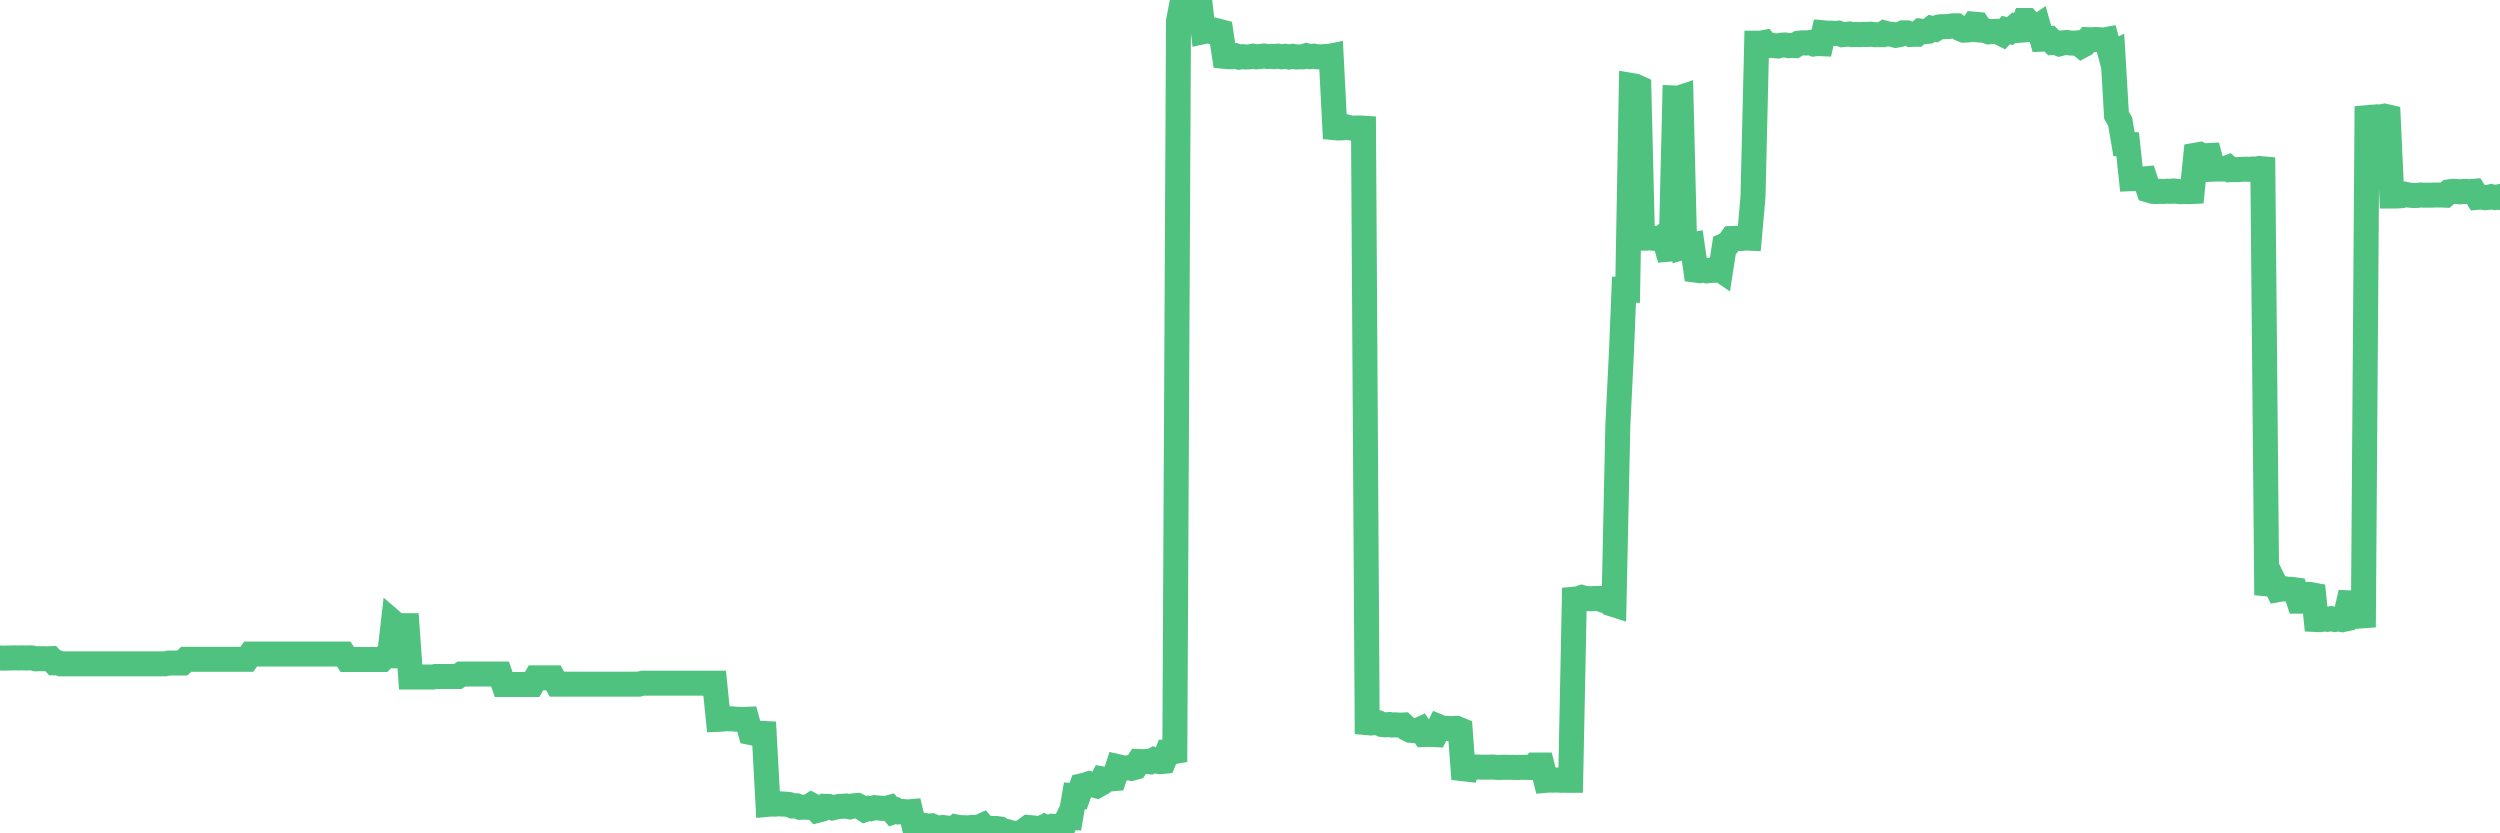 <?xml version="1.0"?><svg width="150px" height="50px" xmlns="http://www.w3.org/2000/svg" xmlns:xlink="http://www.w3.org/1999/xlink"> <polyline fill="none" stroke="#4fc280" stroke-width="1.5px" stroke-linecap="round" stroke-miterlimit="5" points="0.00,39.48 0.22,39.49 0.45,39.48 0.67,39.48 0.89,39.47 1.12,39.48 1.34,39.47 1.56,39.48 1.79,39.47 1.94,39.48 2.16,39.53 2.38,39.52 2.61,39.52 2.83,39.53 3.05,39.52 3.28,39.77 3.50,39.77 3.65,39.83 3.87,39.83 4.09,39.83 4.32,39.83 4.54,39.83 4.76,39.83 4.99,39.83 5.21,39.83 5.36,39.83 5.58,39.83 5.81,39.83 6.03,39.83 6.25,39.83 6.48,39.83 6.70,39.83 6.92,39.83 7.07,39.83 7.29,39.83 7.52,39.83 7.74,39.83 7.96,39.83 8.19,39.83 8.41,39.83 8.63,39.83 8.78,39.83 9.01,39.83 9.23,39.83 9.45,39.83 9.68,39.83 9.90,39.83 10.12,39.78 10.35,39.78 10.50,39.78 10.72,39.78 10.94,39.78 11.17,39.56 11.39,39.56 11.61,39.56 11.84,39.56 12.06,39.56 12.21,39.56 12.43,39.56 12.65,39.56 12.88,39.56 13.10,39.56 13.32,39.56 13.55,39.56 13.77,39.56 13.92,39.56 14.14,39.56 14.37,39.56 14.59,39.56 14.81,39.56 15.04,39.24 15.26,39.24 15.48,39.24 15.63,39.24 15.85,39.24 16.08,39.24 16.30,39.24 16.52,39.24 16.75,39.24 16.97,39.24 17.19,39.24 17.42,39.24 17.57,39.24 17.79,39.24 18.01,39.24 18.24,39.24 18.46,39.24 18.68,39.24 18.91,39.24 19.13,39.24 19.28,39.24 19.50,39.24 19.73,39.24 19.95,39.24 20.17,39.24 20.40,39.24 20.62,39.24 20.84,39.57 20.99,39.57 21.21,39.57 21.44,39.57 21.66,39.57 21.88,39.57 22.11,39.57 22.33,39.57 22.55,39.57 22.70,39.57 22.93,39.57 23.15,39.35 23.37,39.35 23.60,37.35 23.82,37.54 24.04,37.54 24.27,37.54 24.42,37.54 24.64,40.62 24.86,40.62 25.09,40.62 25.31,40.62 25.53,40.62 25.75,40.62 25.98,40.62 26.13,40.59 26.35,40.59 26.57,40.59 26.80,40.59 27.02,40.59 27.24,40.59 27.47,40.59 27.69,40.44 27.84,40.44 28.06,40.44 28.29,40.44 28.51,40.44 28.73,40.44 28.96,40.44 29.18,40.44 29.40,40.44 29.55,40.44 29.77,40.44 30.00,40.44 30.22,41.07 30.44,41.07 30.67,41.07 30.89,41.07 31.11,41.07 31.26,41.07 31.49,41.07 31.71,41.07 31.93,41.07 32.16,40.67 32.38,40.67 32.60,40.67 32.83,40.67 33.05,40.67 33.20,40.67 33.42,41.05 33.65,41.05 33.87,41.05 34.09,41.05 34.32,41.05 34.54,41.05 34.76,41.05 34.91,41.05 35.13,41.05 35.36,41.05 35.58,41.05 35.80,41.05 36.03,41.05 36.25,41.05 36.47,41.05 36.62,41.05 36.85,41.05 37.07,41.05 37.29,41.05 37.52,41.05 37.74,41.05 37.96,41.05 38.19,41.05 38.33,41.05 38.56,40.99 38.78,40.99 39.00,40.99 39.23,40.99 39.45,40.99 39.67,40.99 39.90,40.99 40.05,40.99 40.27,40.99 40.49,40.99 40.72,40.99 40.94,40.99 41.16,40.99 41.39,40.99 41.61,40.99 41.76,40.99 41.98,40.99 42.21,40.99 42.43,40.99 42.65,40.99 42.88,40.99 43.10,43.16 43.32,43.15 43.47,43.12 43.69,43.13 43.92,43.13 44.14,43.15 44.36,43.16 44.59,43.17 44.81,43.16 45.03,43.95 45.18,43.98 45.41,44.00 45.63,44.00 45.85,44.01 46.08,48.26 46.30,48.24 46.52,48.25 46.75,48.22 46.89,48.24 47.12,48.25 47.34,48.27 47.56,48.36 47.79,48.35 48.01,48.44 48.23,48.43 48.46,48.44 48.68,48.30 48.83,48.38 49.05,48.62 49.28,48.56 49.50,48.38 49.72,48.39 49.95,48.47 50.17,48.42 50.39,48.38 50.54,48.38 50.77,48.36 50.99,48.41 51.21,48.35 51.44,48.33 51.66,48.44 51.88,48.58 52.11,48.50 52.25,48.52 52.48,48.46 52.70,48.48 52.92,48.50 53.15,48.51 53.37,48.45 53.59,48.71 53.82,48.63 53.97,48.71 54.19,48.69 54.41,48.72 54.64,48.70 54.86,49.62 55.08,49.54 55.31,49.63 55.53,49.54 55.68,49.57 55.90,49.55 56.13,49.65 56.35,49.69 56.57,49.65 56.79,49.68 57.02,49.70 57.24,49.76 57.39,49.62 57.61,49.66 57.84,49.66 58.06,49.68 58.28,49.65 58.51,49.64 58.73,49.63 58.95,49.53 59.10,49.70 59.33,49.72 59.55,49.71 59.77,49.71 60.00,49.74 60.22,49.88 60.44,49.90 60.67,49.97 60.81,50.00 61.04,50.00 61.26,49.99 61.48,49.82 61.71,49.65 61.93,49.67 62.15,49.82 62.38,49.72 62.53,49.83 62.75,49.64 62.97,49.74 63.20,49.58 63.42,49.59 63.64,49.58 63.87,49.48 64.09,49.03 64.24,49.04 64.46,47.75 64.69,47.77 64.91,47.15 65.13,47.10 65.36,47.02 65.58,47.09 65.80,47.15 66.03,47.02 66.17,46.74 66.40,46.78 66.62,46.74 66.84,46.72 67.07,46.00 67.29,46.05 67.51,46.09 67.74,46.06 67.89,46.10 68.11,46.04 68.33,45.69 68.56,45.70 68.78,45.69 69.00,45.71 69.23,45.59 69.45,45.67 69.60,45.70 69.82,45.68 70.04,45.13 70.27,45.13 70.49,45.09 70.71,1.27 70.94,0.06 71.16,0.05 71.31,0.03 71.53,0.02 71.76,0.00 71.98,0.03 72.20,1.90 72.43,1.85 72.65,1.89 72.87,1.94 73.02,1.85 73.25,1.91 73.47,3.38 73.69,3.40 73.92,3.40 74.14,3.35 74.36,3.43 74.59,3.40 74.73,3.42 74.96,3.41 75.18,3.37 75.40,3.41 75.63,3.39 75.85,3.36 76.07,3.39 76.30,3.38 76.45,3.40 76.67,3.37 76.89,3.41 77.12,3.38 77.34,3.42 77.56,3.38 77.79,3.42 78.01,3.41 78.16,3.41 78.38,3.34 78.60,3.40 78.83,3.37 79.05,3.41 79.27,3.41 79.50,3.39 79.72,3.39 79.87,3.36 80.09,7.66 80.32,7.68 80.54,7.67 80.76,7.61 80.99,7.67 81.21,7.69 81.43,7.68 81.66,7.68 81.81,7.69 82.03,43.36 82.25,43.38 82.48,43.36 82.70,43.37 82.92,43.47 83.15,43.49 83.37,43.47 83.52,43.50 83.74,43.49 83.96,43.51 84.19,43.50 84.41,43.71 84.63,43.82 84.86,43.84 85.08,43.82 85.23,43.75 85.45,44.07 85.68,44.06 85.90,44.07 86.12,44.08 86.35,43.61 86.57,43.70 86.79,43.70 86.94,43.72 87.17,43.71 87.39,43.70 87.61,43.79 87.83,46.74 88.06,46.01 88.28,46.01 88.50,46.02 88.65,46.02 88.88,46.03 89.10,46.03 89.32,46.03 89.55,46.02 89.77,46.04 89.99,46.05 90.22,46.03 90.37,46.04 90.59,46.04 90.81,46.04 91.04,46.05 91.26,46.04 91.48,46.04 91.71,46.05 91.93,46.05 92.08,45.90 92.30,45.90 92.52,45.90 92.75,46.82 92.97,46.80 93.19,46.81 93.42,46.80 93.64,46.82 93.79,46.81 94.01,46.82 94.24,46.82 94.46,35.95 94.68,35.93 94.91,35.85 95.13,35.91 95.35,35.92 95.50,35.92 95.73,35.91 95.95,35.91 96.17,36.00 96.40,35.99 96.62,36.21 96.84,36.28 97.07,25.55 97.29,21.05 97.44,17.38 97.66,17.39 97.88,5.13 98.11,5.17 98.33,5.27 98.55,14.29 98.78,14.29 99.00,14.24 99.15,14.29 99.37,14.31 99.60,14.34 99.82,14.17 100.04,14.96 100.27,14.94 100.49,5.88 100.71,5.89 100.86,5.84 101.08,14.80 101.31,14.73 101.53,14.69 101.75,16.21 101.98,16.24 102.20,16.18 102.42,16.25 102.57,16.23 102.80,16.22 103.02,16.05 103.24,16.20 103.47,14.72 103.69,14.62 103.91,14.31 104.14,14.30 104.29,14.31 104.51,14.31 104.73,14.28 104.96,14.29 105.18,11.82 105.40,2.59 105.63,2.59 105.85,2.55 106.00,2.75 106.22,2.70 106.44,2.74 106.67,2.76 106.89,2.71 107.11,2.70 107.34,2.74 107.56,2.72 107.71,2.73 107.93,2.59 108.16,2.57 108.38,2.58 108.60,2.55 108.83,2.64 109.05,2.61 109.27,2.62 109.42,1.97 109.64,1.99 109.87,1.99 110.09,2.01 110.31,1.99 110.54,2.08 110.76,2.06 110.98,2.04 111.13,2.08 111.36,2.07 111.58,2.08 111.80,2.06 112.03,2.07 112.25,2.05 112.47,2.08 112.70,2.08 112.92,2.08 113.07,1.98 113.29,2.04 113.52,2.06 113.74,2.12 113.96,2.08 114.19,1.97 114.41,1.97 114.63,2.07 114.78,2.06 115.00,2.06 115.23,1.87 115.45,1.90 115.67,1.88 115.90,1.70 116.12,1.75 116.34,1.62 116.49,1.60 116.72,1.60 116.94,1.59 117.16,1.55 117.39,1.55 117.61,1.72 117.83,1.81 118.06,1.80 118.20,1.78 118.43,1.45 118.65,1.47 118.87,1.81 119.10,1.83 119.32,1.91 119.54,1.89 119.77,1.88 119.92,1.93 120.14,2.04 120.36,1.80 120.59,1.87 120.81,1.68 121.03,1.83 121.26,1.81 121.48,1.23 121.63,1.23 121.85,1.48 122.08,1.72 122.30,1.57 122.52,2.35 122.75,2.34 122.97,2.32 123.19,2.55 123.34,2.54 123.56,2.63 123.79,2.57 124.01,2.55 124.23,2.58 124.46,2.59 124.68,2.57 124.90,2.75 125.05,2.67 125.28,2.38 125.50,2.39 125.72,2.37 125.95,2.38 126.17,2.41 126.39,2.37 126.62,3.24 126.77,3.17 126.99,6.91 127.21,7.30 127.44,8.65 127.66,8.66 127.88,10.72 128.11,10.71 128.33,10.71 128.48,10.75 128.70,10.73 128.92,11.41 129.15,11.48 129.37,11.49 129.59,11.48 129.82,11.49 130.04,11.47 130.26,11.48 130.41,11.46 130.64,11.48 130.86,11.50 131.08,11.49 131.31,11.50 131.53,11.49 131.75,9.31 131.98,9.27 132.12,9.35 132.35,9.34 132.57,9.33 132.79,10.15 133.02,10.14 133.24,10.14 133.46,10.14 133.69,10.05 133.84,10.18 134.06,10.17 134.28,10.18 134.51,10.16 134.73,10.15 134.95,10.16 135.18,10.14 135.40,10.15 135.55,10.11 135.77,10.13 136.00,35.03 136.22,35.05 136.44,34.91 136.67,35.38 136.89,35.34 137.11,35.33 137.26,35.36 137.48,35.36 137.71,35.39 137.93,36.07 138.15,36.07 138.38,35.67 138.60,35.67 138.82,35.71 138.97,37.17 139.20,37.18 139.42,37.14 139.64,37.16 139.87,37.12 140.09,37.17 140.31,37.13 140.54,37.18 140.68,37.15 140.91,36.17 141.13,36.18 141.35,36.19 141.58,36.16 141.80,37.64 142.02,7.06 142.25,7.04 142.40,7.03 142.62,7.01 142.84,7.02 143.07,6.97 143.29,7.02 143.51,11.76 143.74,11.76 143.96,11.75 144.11,11.74 144.33,11.66 144.56,11.71 144.78,11.73 145.00,11.73 145.23,11.70 145.45,11.71 145.67,11.71 145.90,11.71 146.04,11.70 146.27,11.70 146.49,11.70 146.71,11.71 146.94,11.51 147.16,11.48 147.38,11.49 147.61,11.51 147.76,11.49 147.98,11.49 148.20,11.50 148.43,11.48 148.65,11.84 148.87,11.82 149.10,11.86 149.32,11.84 149.47,11.80 149.69,11.85 149.91,11.81 150.00,11.85 "/></svg>